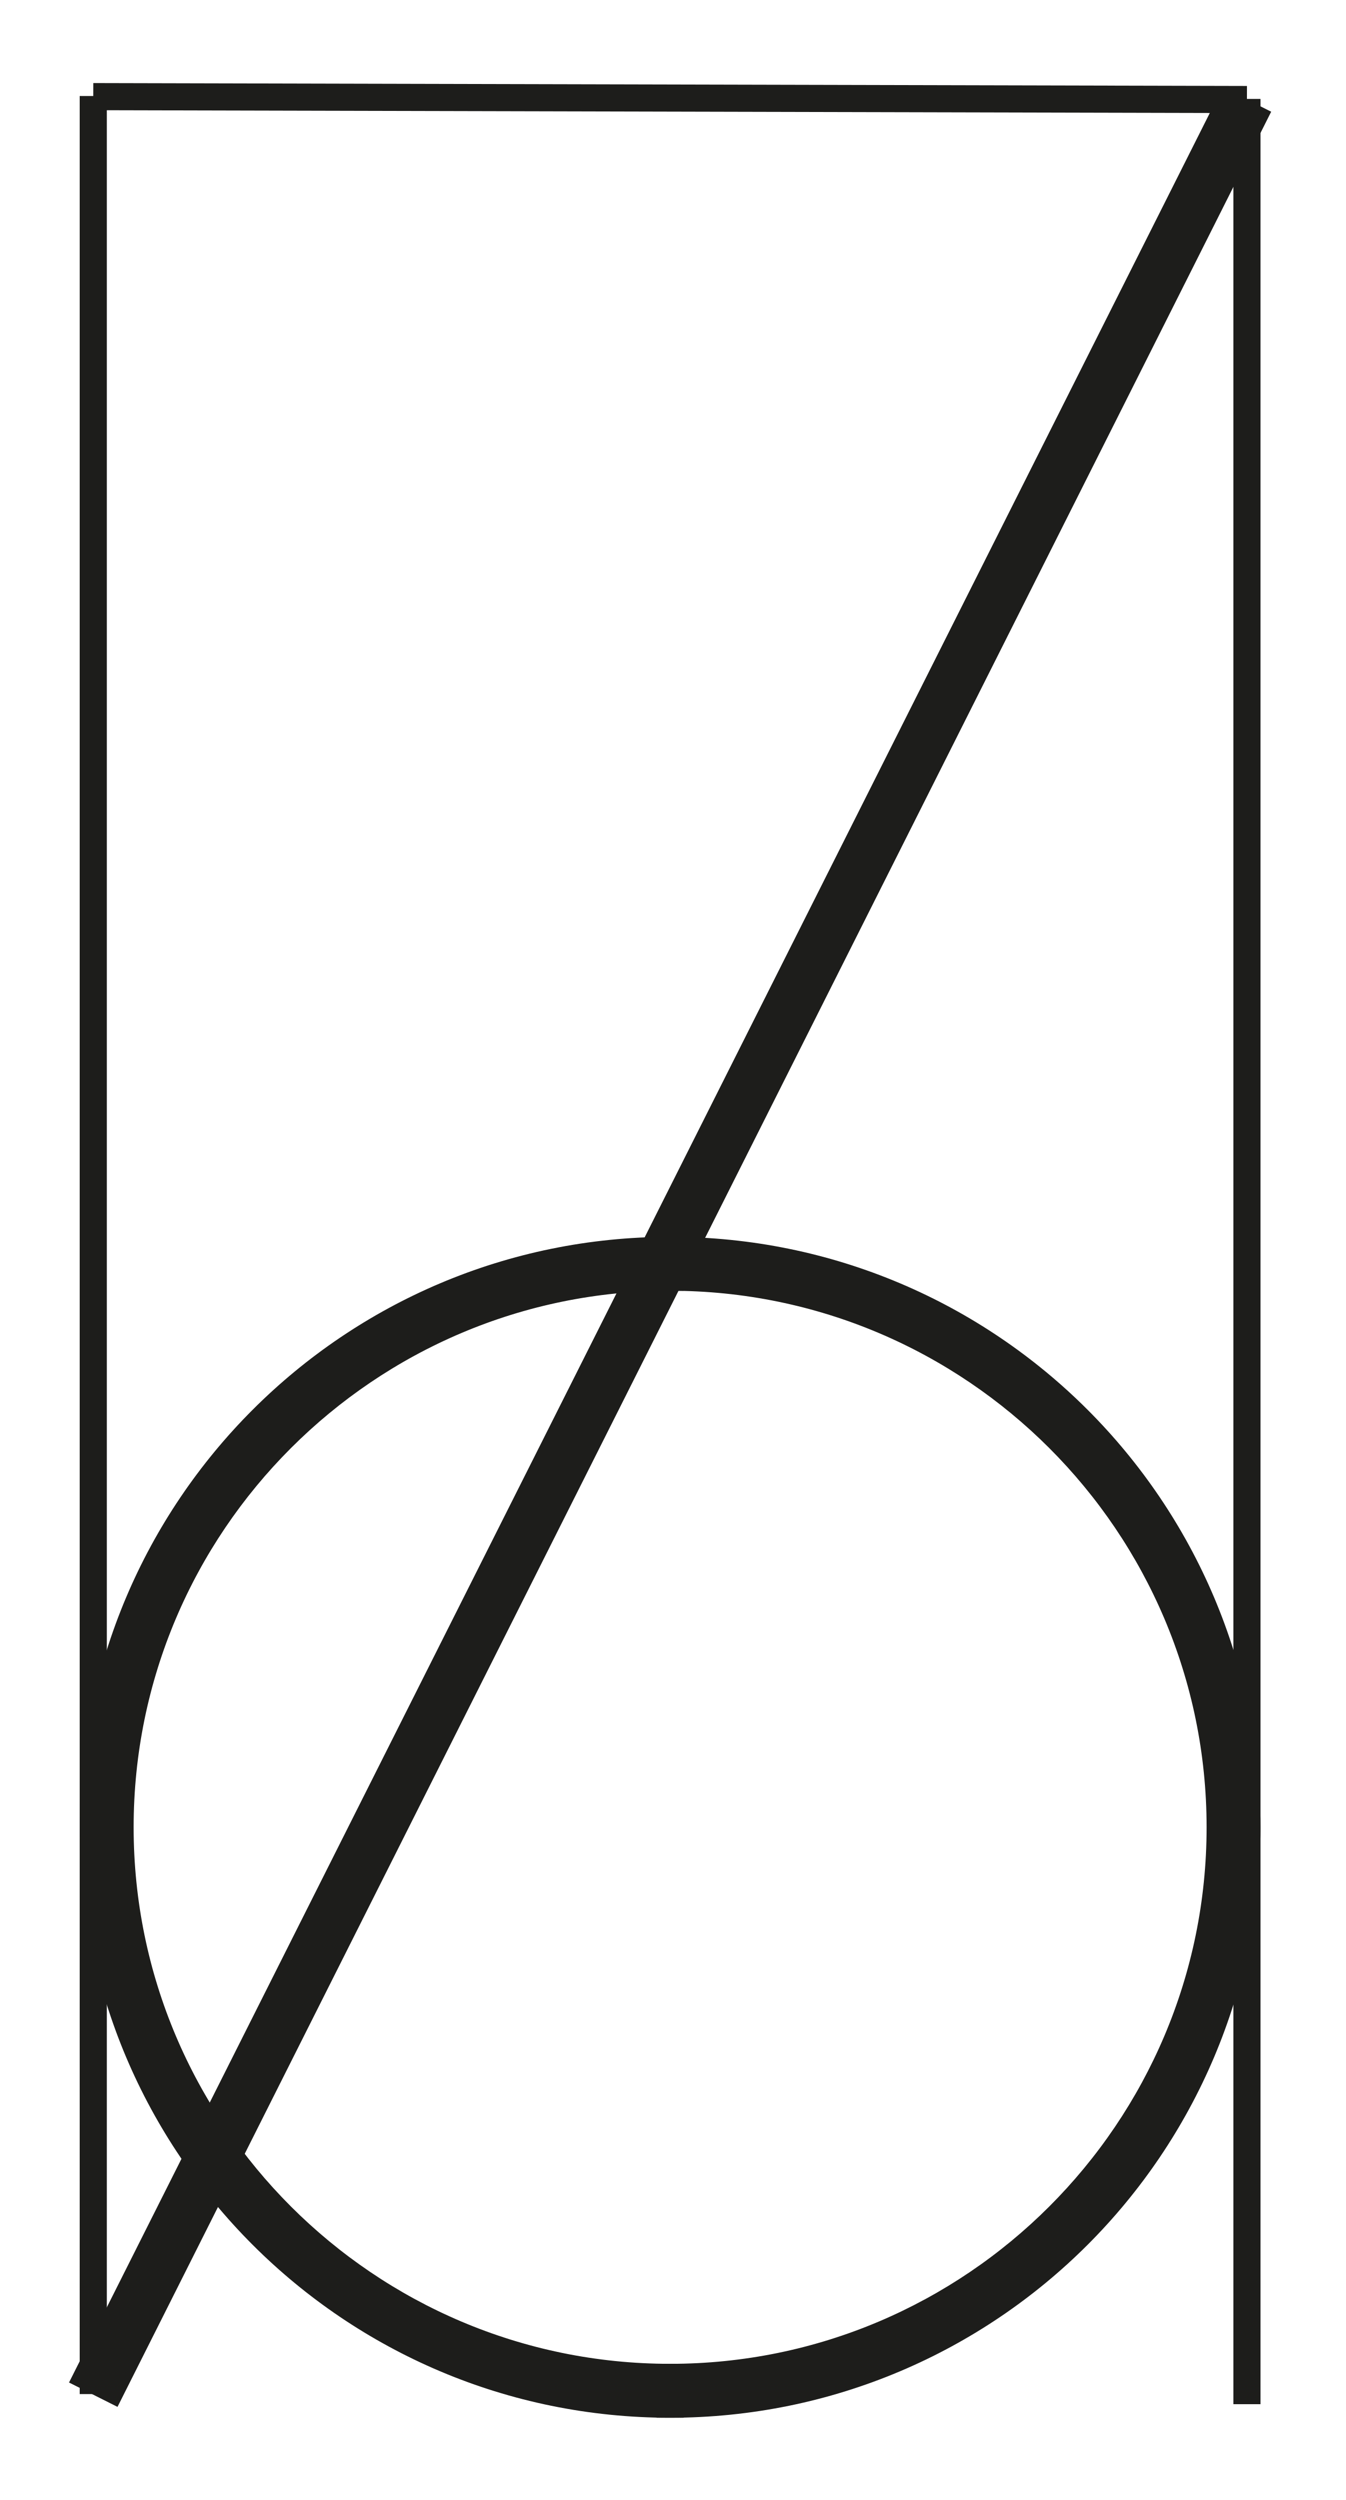 <?xml version="1.0" encoding="utf-8"?>
<!-- Generator: Adobe Illustrator 16.0.0, SVG Export Plug-In . SVG Version: 6.00 Build 0)  -->
<!DOCTYPE svg PUBLIC "-//W3C//DTD SVG 1.1//EN" "http://www.w3.org/Graphics/SVG/1.1/DTD/svg11.dtd">
<svg version="1.1" id="Calque_1" xmlns="http://www.w3.org/2000/svg" xmlns:xlink="http://www.w3.org/1999/xlink" x="0px" y="0px"
	 width="198.43px" height="368.5px" viewBox="0 0 198.43 368.5" enable-background="new 0 0 198.43 368.5" xml:space="preserve">
<path stroke="#1D1D1B" stroke-width="4" stroke-miterlimit="10" d="M179.879,269.361c0,44.712-36.377,81.089-81.089,81.09v3.949
	c46.966-0.001,85.039-38.074,85.039-85.039c0-46.967-38.072-85.04-85.039-85.04v3.948
	C143.502,188.27,179.879,224.647,179.879,269.361z"/>
<path stroke="#1D1D1B" stroke-width="4" stroke-miterlimit="10" d="M17.7,269.361c0-44.713,36.377-81.089,81.09-81.09v-3.949
	c-46.966,0.001-85.039,38.074-85.039,85.039c0,46.967,38.073,85.039,85.039,85.039v-3.949C54.077,350.451,17.7,314.074,17.7,269.361
	z"/>
<line fill="none" stroke="#1D1D1B" stroke-width="8" stroke-miterlimit="10" x1="183.826" y1="14.672" x2="13.749" y2="353.002"/>
<line fill="none" stroke="#1D1D1B" stroke-width="4" stroke-miterlimit="10" x1="13.749" y1="14.243" x2="183.826" y2="14.672"/>
<line fill="none" stroke="#1D1D1B" stroke-width="4" stroke-miterlimit="10" x1="13.749" y1="14.153" x2="13.749" y2="352.912"/>
<line fill="none" stroke="#1D1D1B" stroke-width="4" stroke-miterlimit="10" x1="183.827" y1="14.582" x2="183.827" y2="354.4"/>
</svg>
